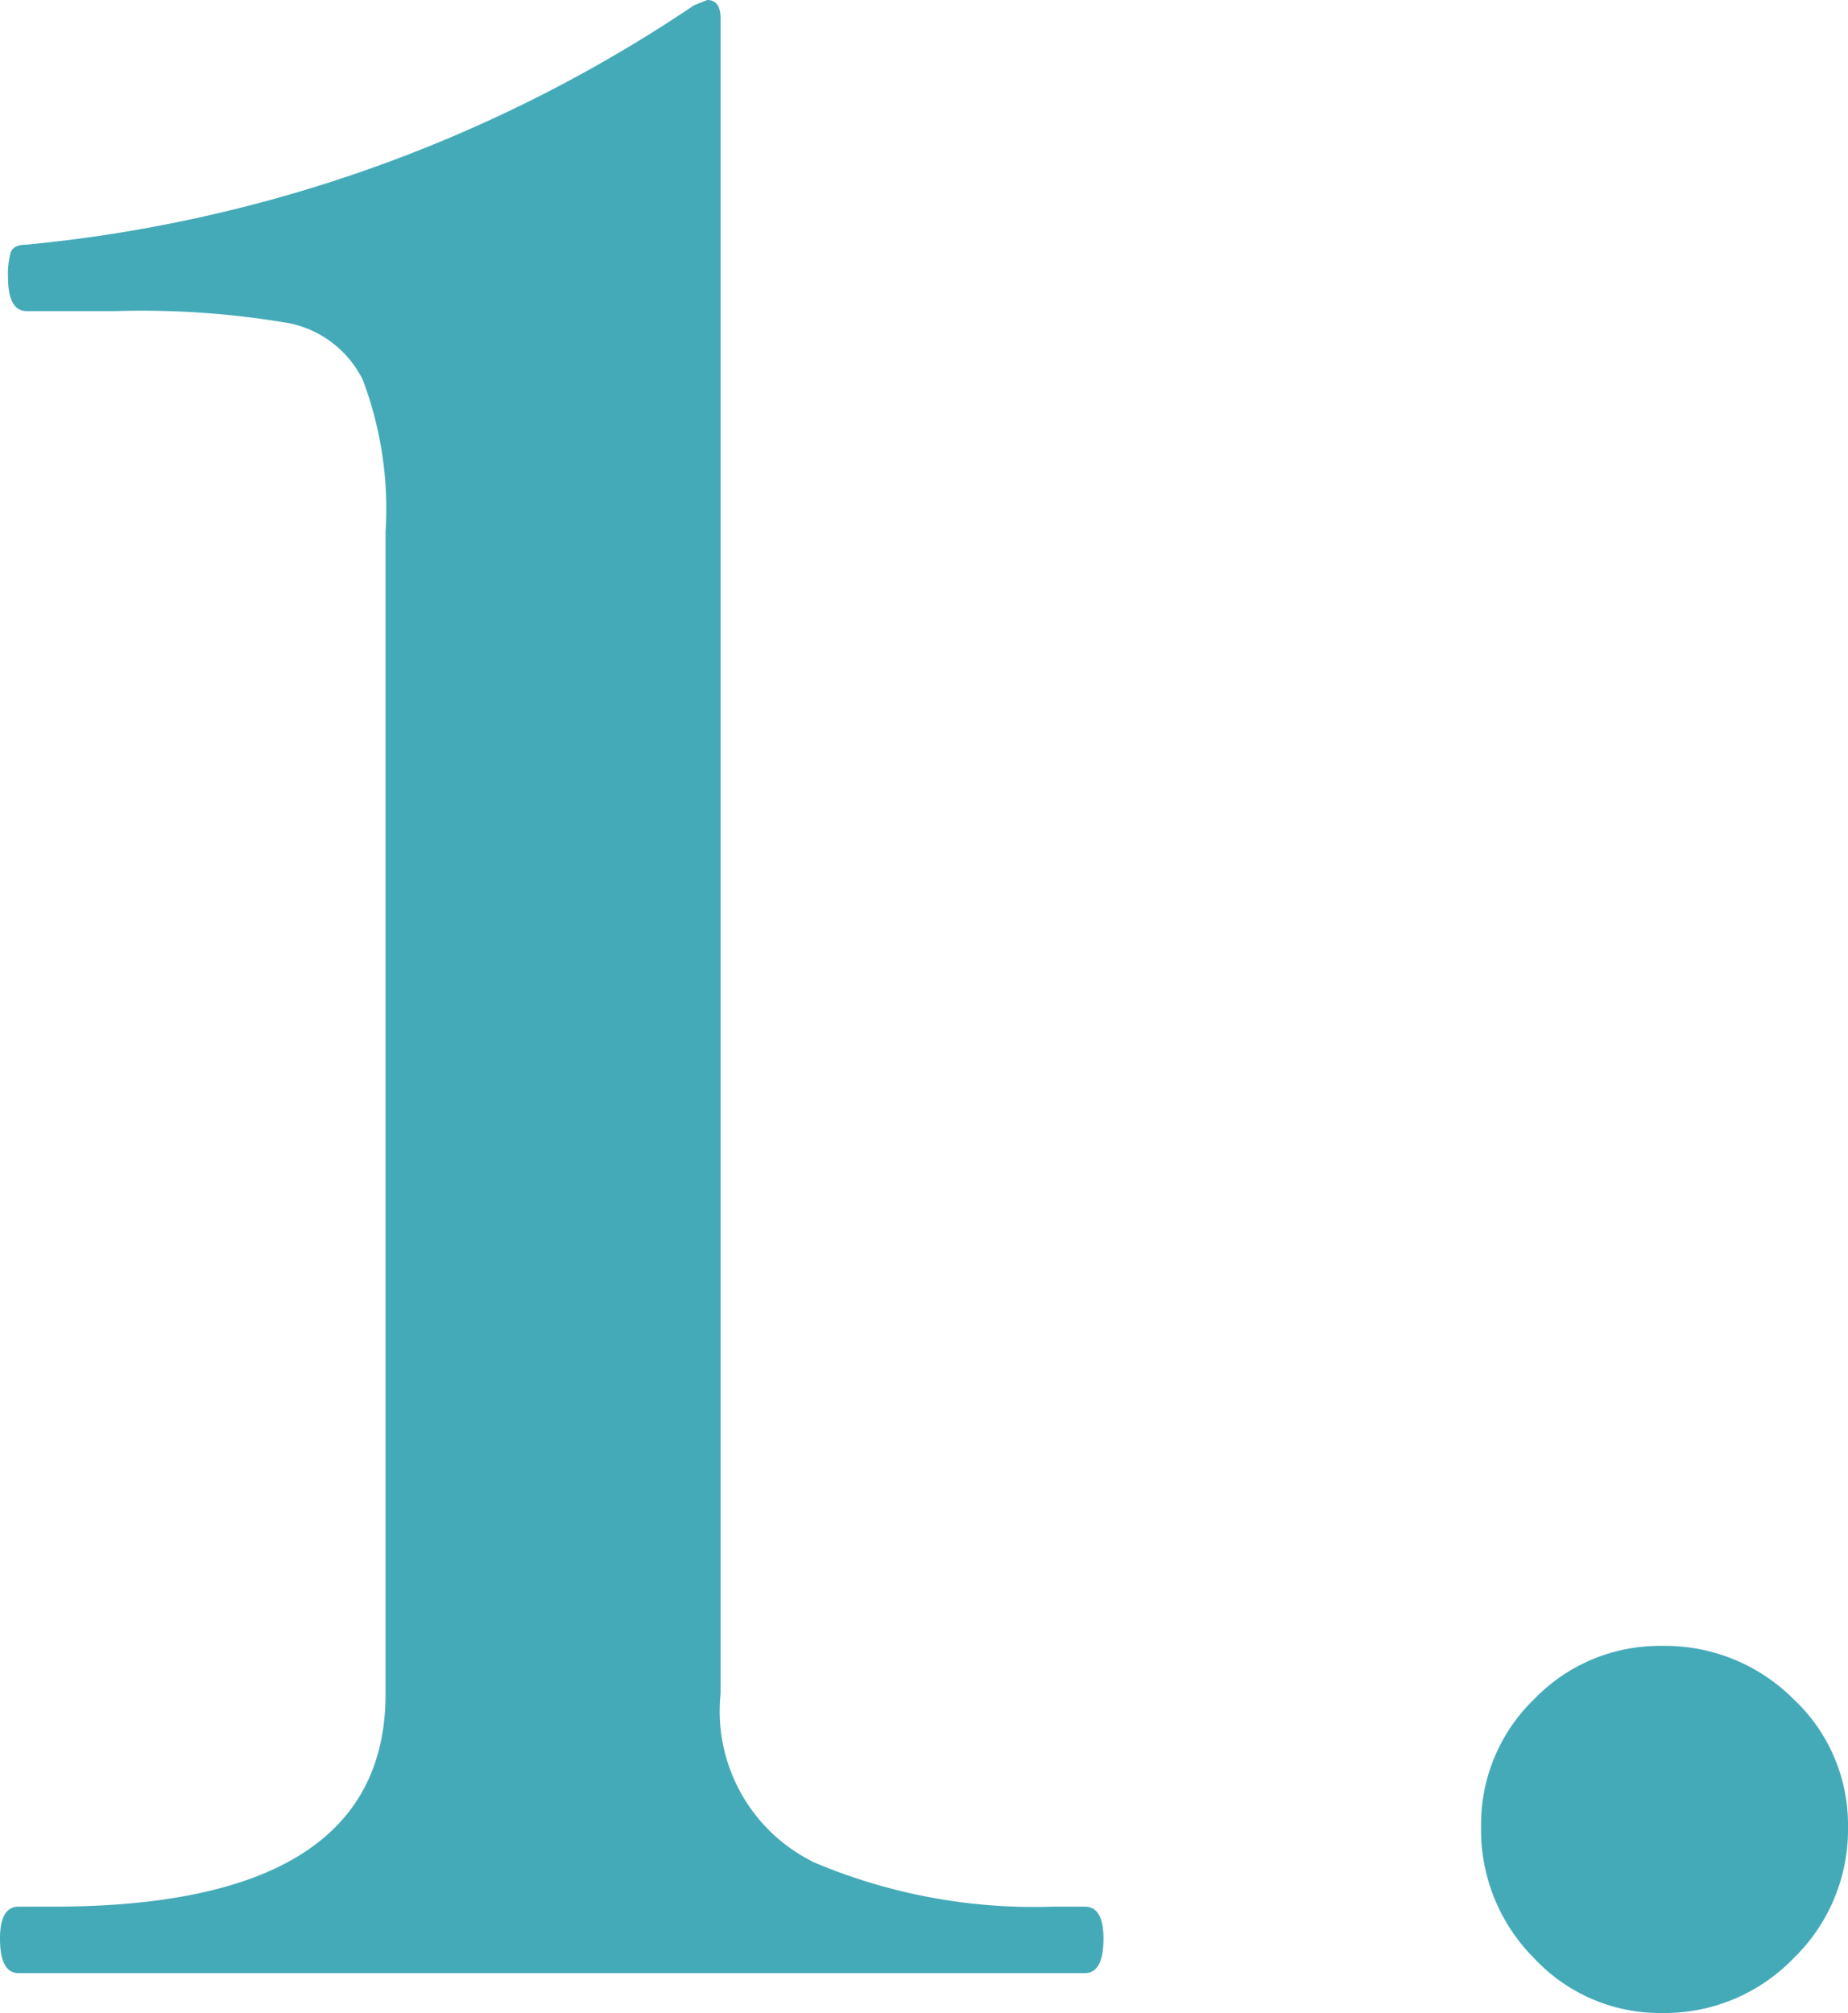 <svg xmlns="http://www.w3.org/2000/svg" width="25.02" height="27.252" viewBox="0 0 25.02 27.252">
  <path id="Path_17093" data-name="Path 17093" d="M3.312,0Q3.06,0,3.06-.468q0-.432.252-.432H3.78q4.5,0,4.5-2.88V-19.512a4.947,4.947,0,0,0-.306-2.052,1.425,1.425,0,0,0-1.008-.774A11.848,11.848,0,0,0,4.608-22.5H3.42q-.252,0-.252-.468a1.092,1.092,0,0,1,.036-.324q.036-.108.216-.108a19.459,19.459,0,0,0,9.036-3.24l.18-.072q.18,0,.18.252V-3.78a2.276,2.276,0,0,0,1.278,2.286A7.65,7.65,0,0,0,17.316-.9h.432Q18-.9,18-.468,18,0,17.748,0ZM25.56.54A2.328,2.328,0,0,1,23.832-.2a2.459,2.459,0,0,1-.72-1.782,2.357,2.357,0,0,1,.72-1.728,2.357,2.357,0,0,1,1.728-.72,2.459,2.459,0,0,1,1.782.72A2.328,2.328,0,0,1,28.08-1.98,2.428,2.428,0,0,1,27.342-.2,2.428,2.428,0,0,1,25.56.54Z" transform="translate(-3.06 26.712)" fill="#45aab8"/>
</svg>

